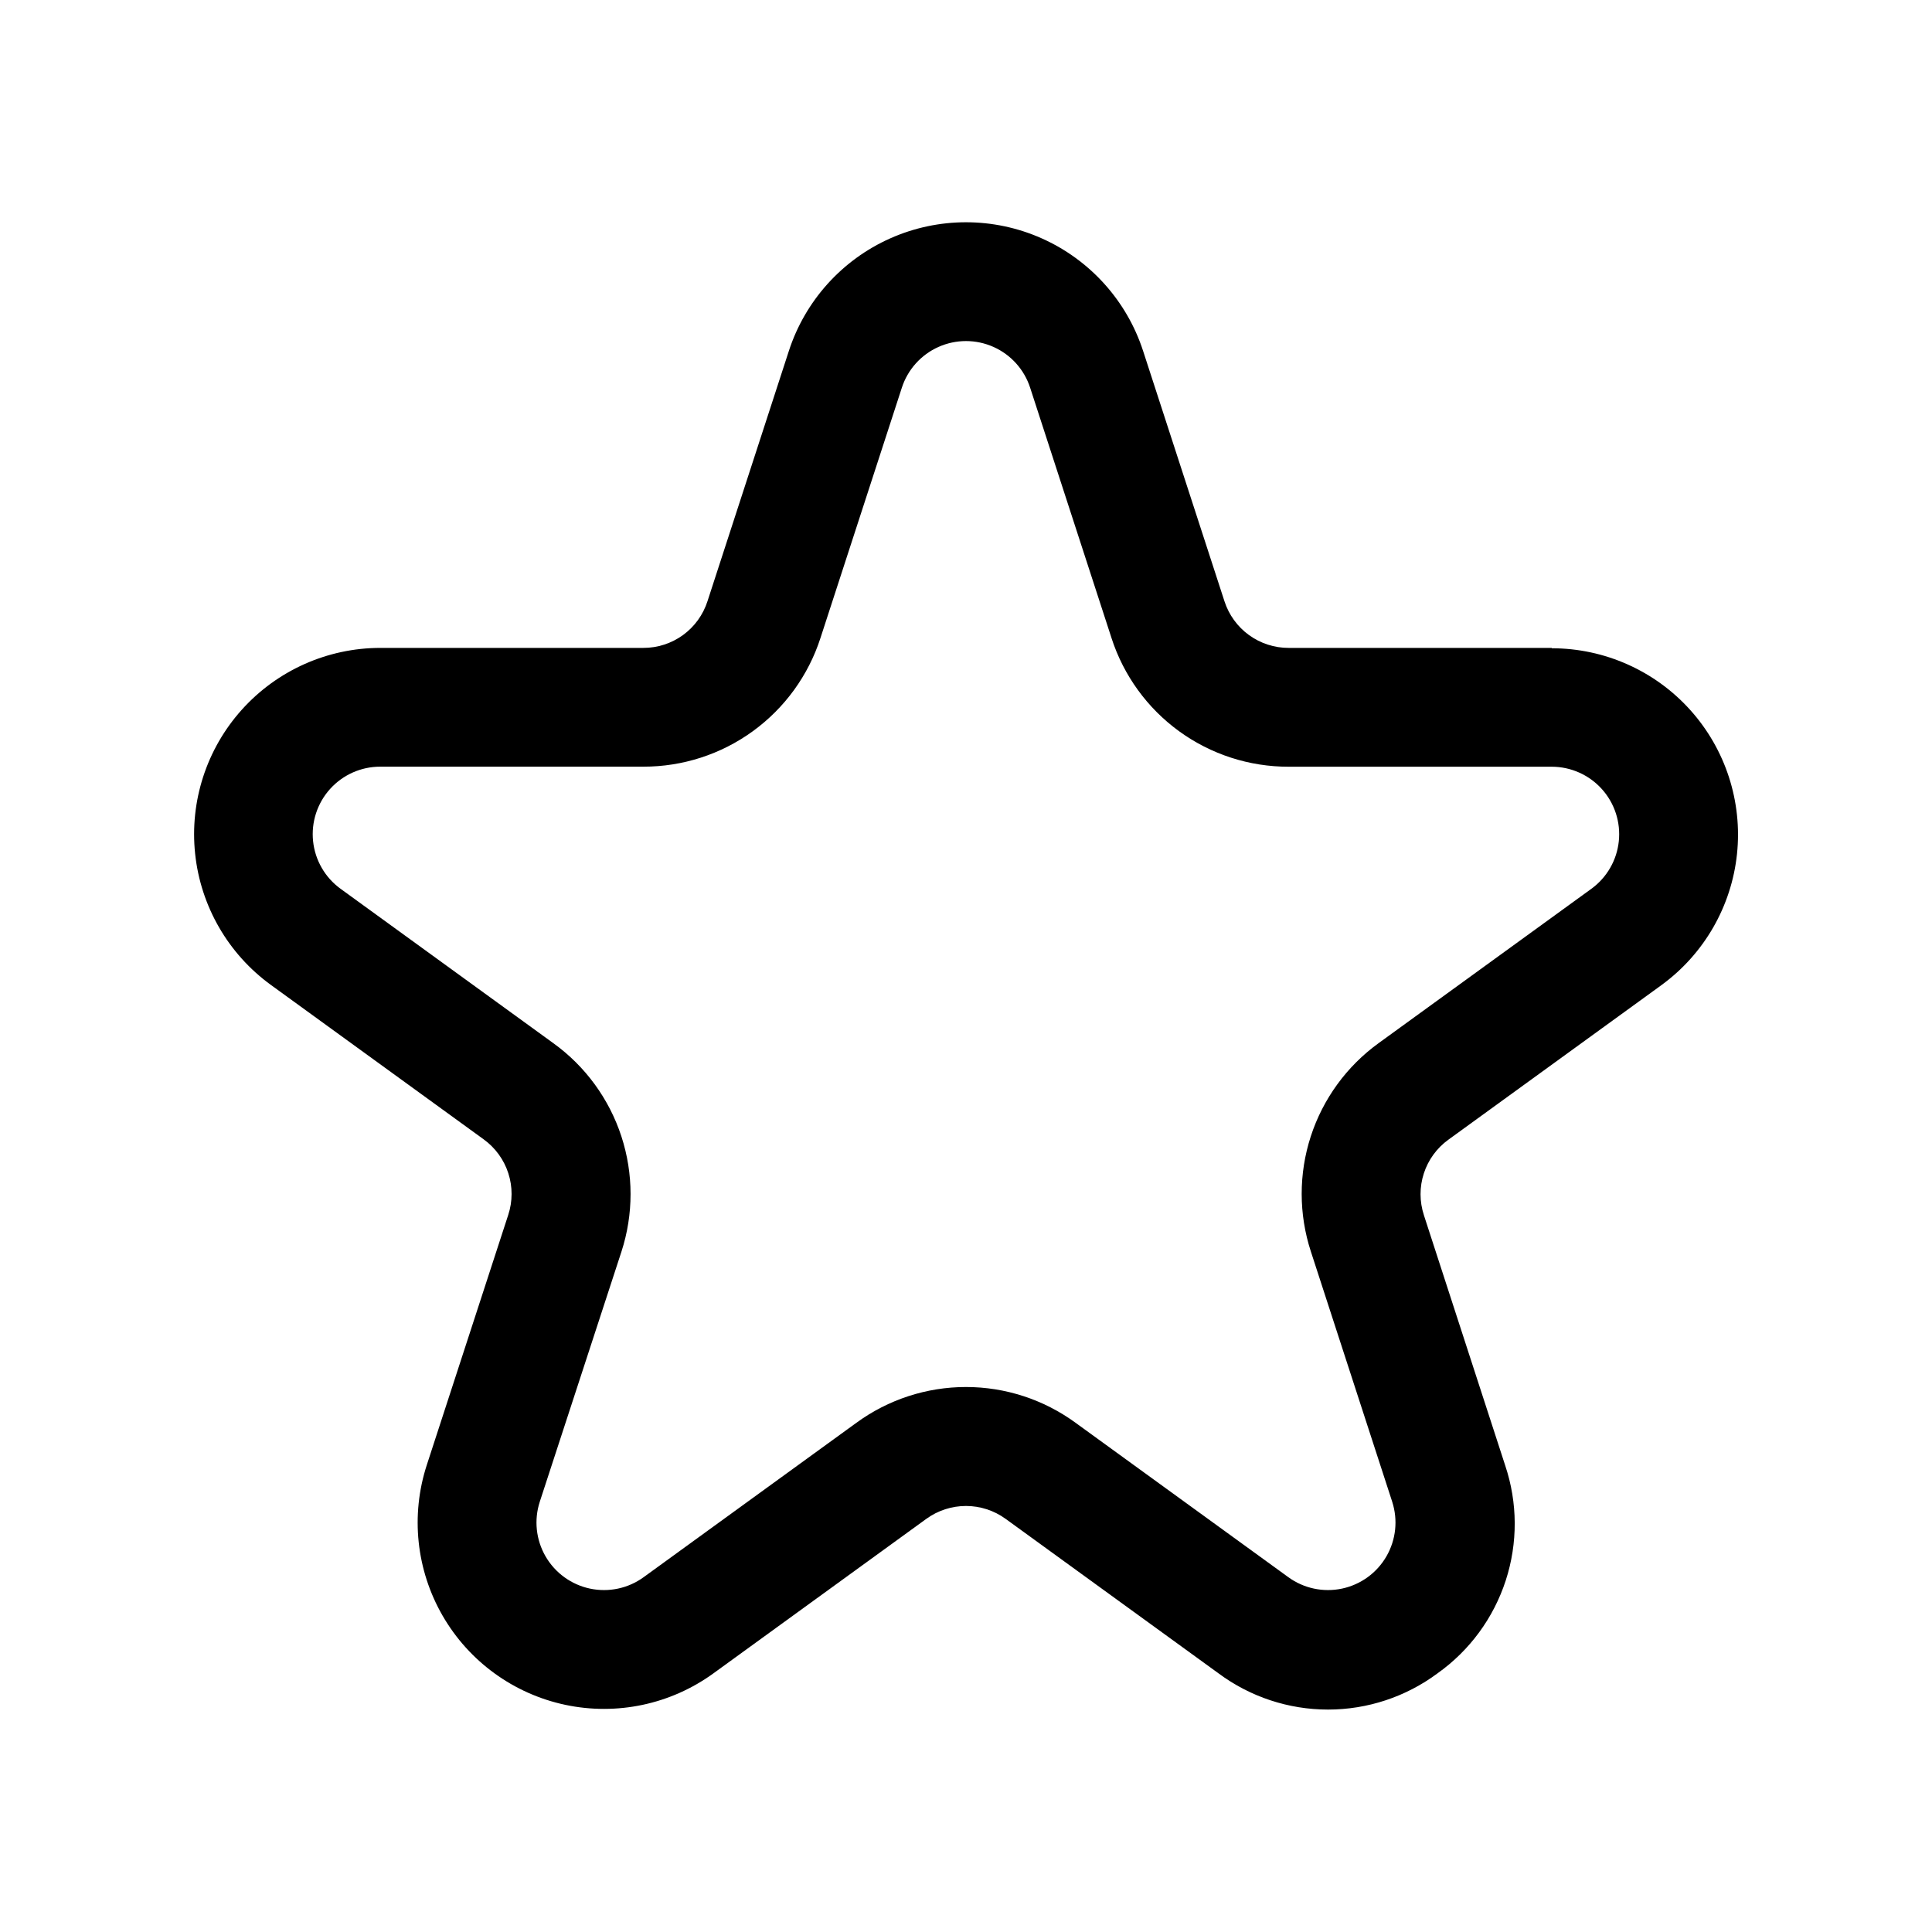 <?xml version="1.0" encoding="UTF-8"?>
<!-- Uploaded to: SVG Repo, www.svgrepo.com, Generator: SVG Repo Mixer Tools -->
<svg fill="#000000" width="800px" height="800px" version="1.1" viewBox="144 144 512 512" xmlns="http://www.w3.org/2000/svg">
 <path d="m555.23 315.7h-69.73c-3.777 0.008-7.461-1.188-10.516-3.406-3.055-2.223-5.328-5.356-6.488-8.949l-21.555-66.316c-4.316-13.309-14.082-24.16-26.863-29.855-12.785-5.695-27.383-5.695-40.164 0-12.785 5.695-22.551 16.547-26.867 29.855l-21.555 66.297c-1.156 3.602-3.426 6.738-6.481 8.965-3.059 2.223-6.742 3.418-10.523 3.41h-69.73c-13.984 0.016-27.309 5.965-36.66 16.363-9.352 10.402-13.855 24.281-12.387 38.188 1.465 13.91 8.762 26.547 20.078 34.766l56.41 40.934v0.004c3.062 2.219 5.34 5.352 6.504 8.945 1.168 3.598 1.16 7.473-0.016 11.062l-21.586 66.285c-4.324 13.309-2.797 27.824 4.199 39.941 6.996 12.121 18.809 20.699 32.496 23.609 13.688 2.91 27.965-0.129 39.285-8.355l56.41-40.934c3.055-2.215 6.731-3.41 10.504-3.41 3.769 0 7.445 1.195 10.5 3.41l56.41 40.934c8.395 6.242 18.574 9.613 29.031 9.613 10.461 0 20.641-3.371 29.035-9.613 8.504-6.043 14.836-14.668 18.062-24.59 3.227-9.922 3.176-20.621-0.148-30.512l-21.539-66.312 0.004-0.004c-1.18-3.59-1.188-7.461-0.02-11.055 1.164-3.594 3.441-6.723 6.504-8.938l56.426-40.934v-0.004c11.312-8.227 18.605-20.867 20.062-34.777 1.457-13.914-3.055-27.793-12.414-38.188-9.359-10.395-22.691-16.328-36.68-16.332zm10.516 63.828-56.426 40.934c-8.441 6.121-14.727 14.762-17.949 24.68-3.223 9.922-3.215 20.605 0.02 30.52l21.555 66.312h-0.004c1.566 4.82 1.012 10.078-1.523 14.469-2.531 4.391-6.809 7.496-11.766 8.551-4.957 1.055-10.129-0.043-14.23-3.023l-56.41-40.934c-8.426-6.148-18.586-9.465-29.016-9.465-10.434 0-20.594 3.316-29.02 9.465l-56.41 40.934c-4.102 2.981-9.27 4.078-14.227 3.023-4.957-1.055-9.234-4.16-11.77-8.551-2.535-4.391-3.09-9.648-1.523-14.469l21.633-66.25c3.234-9.934 3.234-20.637-0.004-30.57-3.242-9.93-9.551-18.578-18.023-24.691l-56.41-40.934c-4.102-2.981-6.746-7.559-7.273-12.602-0.531-5.039 1.105-10.07 4.496-13.836 3.394-3.766 8.223-5.918 13.293-5.918h69.73c10.43 0.02 20.598-3.273 29.035-9.406 8.438-6.133 14.711-14.785 17.914-24.711l21.555-66.297c1.559-4.824 5.094-8.762 9.727-10.824 4.629-2.066 9.922-2.066 14.551 0 4.633 2.062 8.168 6 9.73 10.824l21.555 66.312h-0.004c3.207 9.926 9.477 18.578 17.914 24.711 8.438 6.133 18.605 9.426 29.035 9.406h69.73c5.062 0.008 9.887 2.156 13.277 5.922 3.387 3.762 5.019 8.785 4.492 13.82-0.523 5.039-3.16 9.613-7.254 12.598z"/>
</svg>